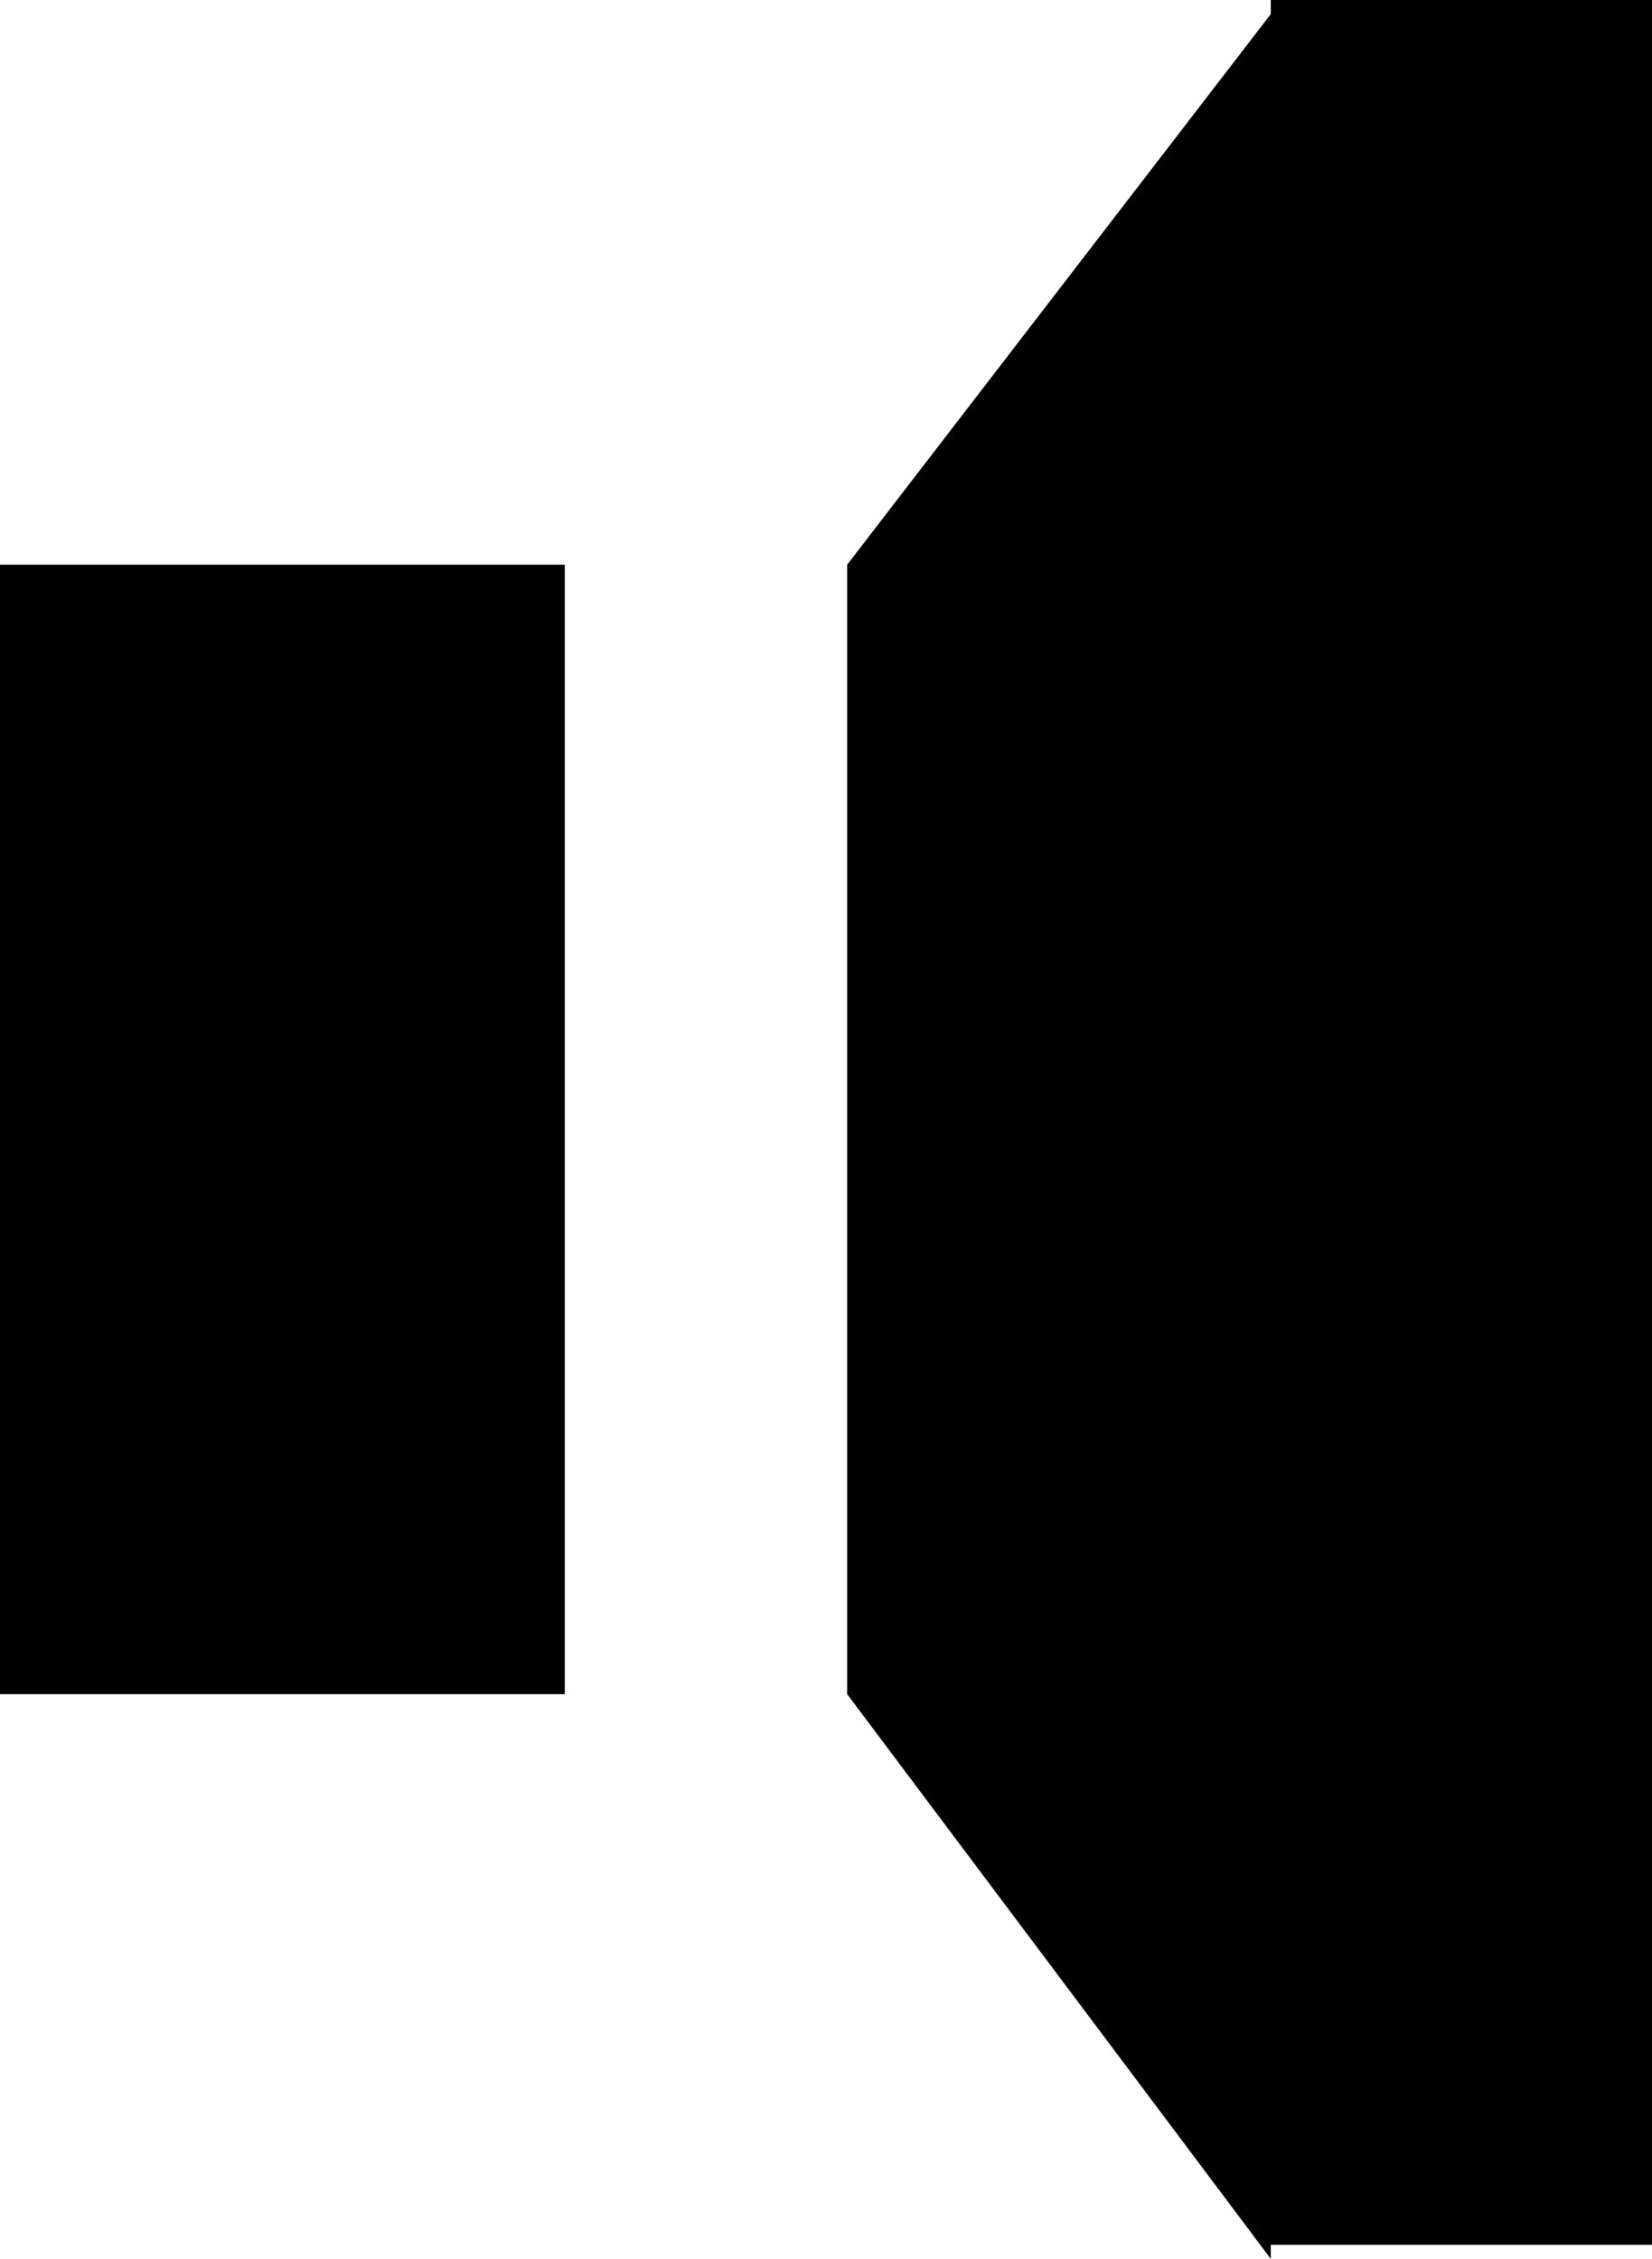<?xml version="1.0" encoding="UTF-8" standalone="no"?>
<svg xmlns:xlink="http://www.w3.org/1999/xlink" height="8.0px" width="5.85px" xmlns="http://www.w3.org/2000/svg">
  <g transform="matrix(1.0, 0.0, 0.0, 1.0, 0.0, 0.0)">
    <path d="M4.5 0.05 L4.5 0.0 5.85 0.0 5.85 7.95 4.5 7.95 4.5 8.0 3.0 6.0 3.0 2.0 4.5 0.05 M2.0 6.0 L0.0 6.0 0.0 2.0 2.0 2.0 2.0 6.0" fill="#000000" fill-rule="evenodd" stroke="none"/>
  </g>
</svg>
